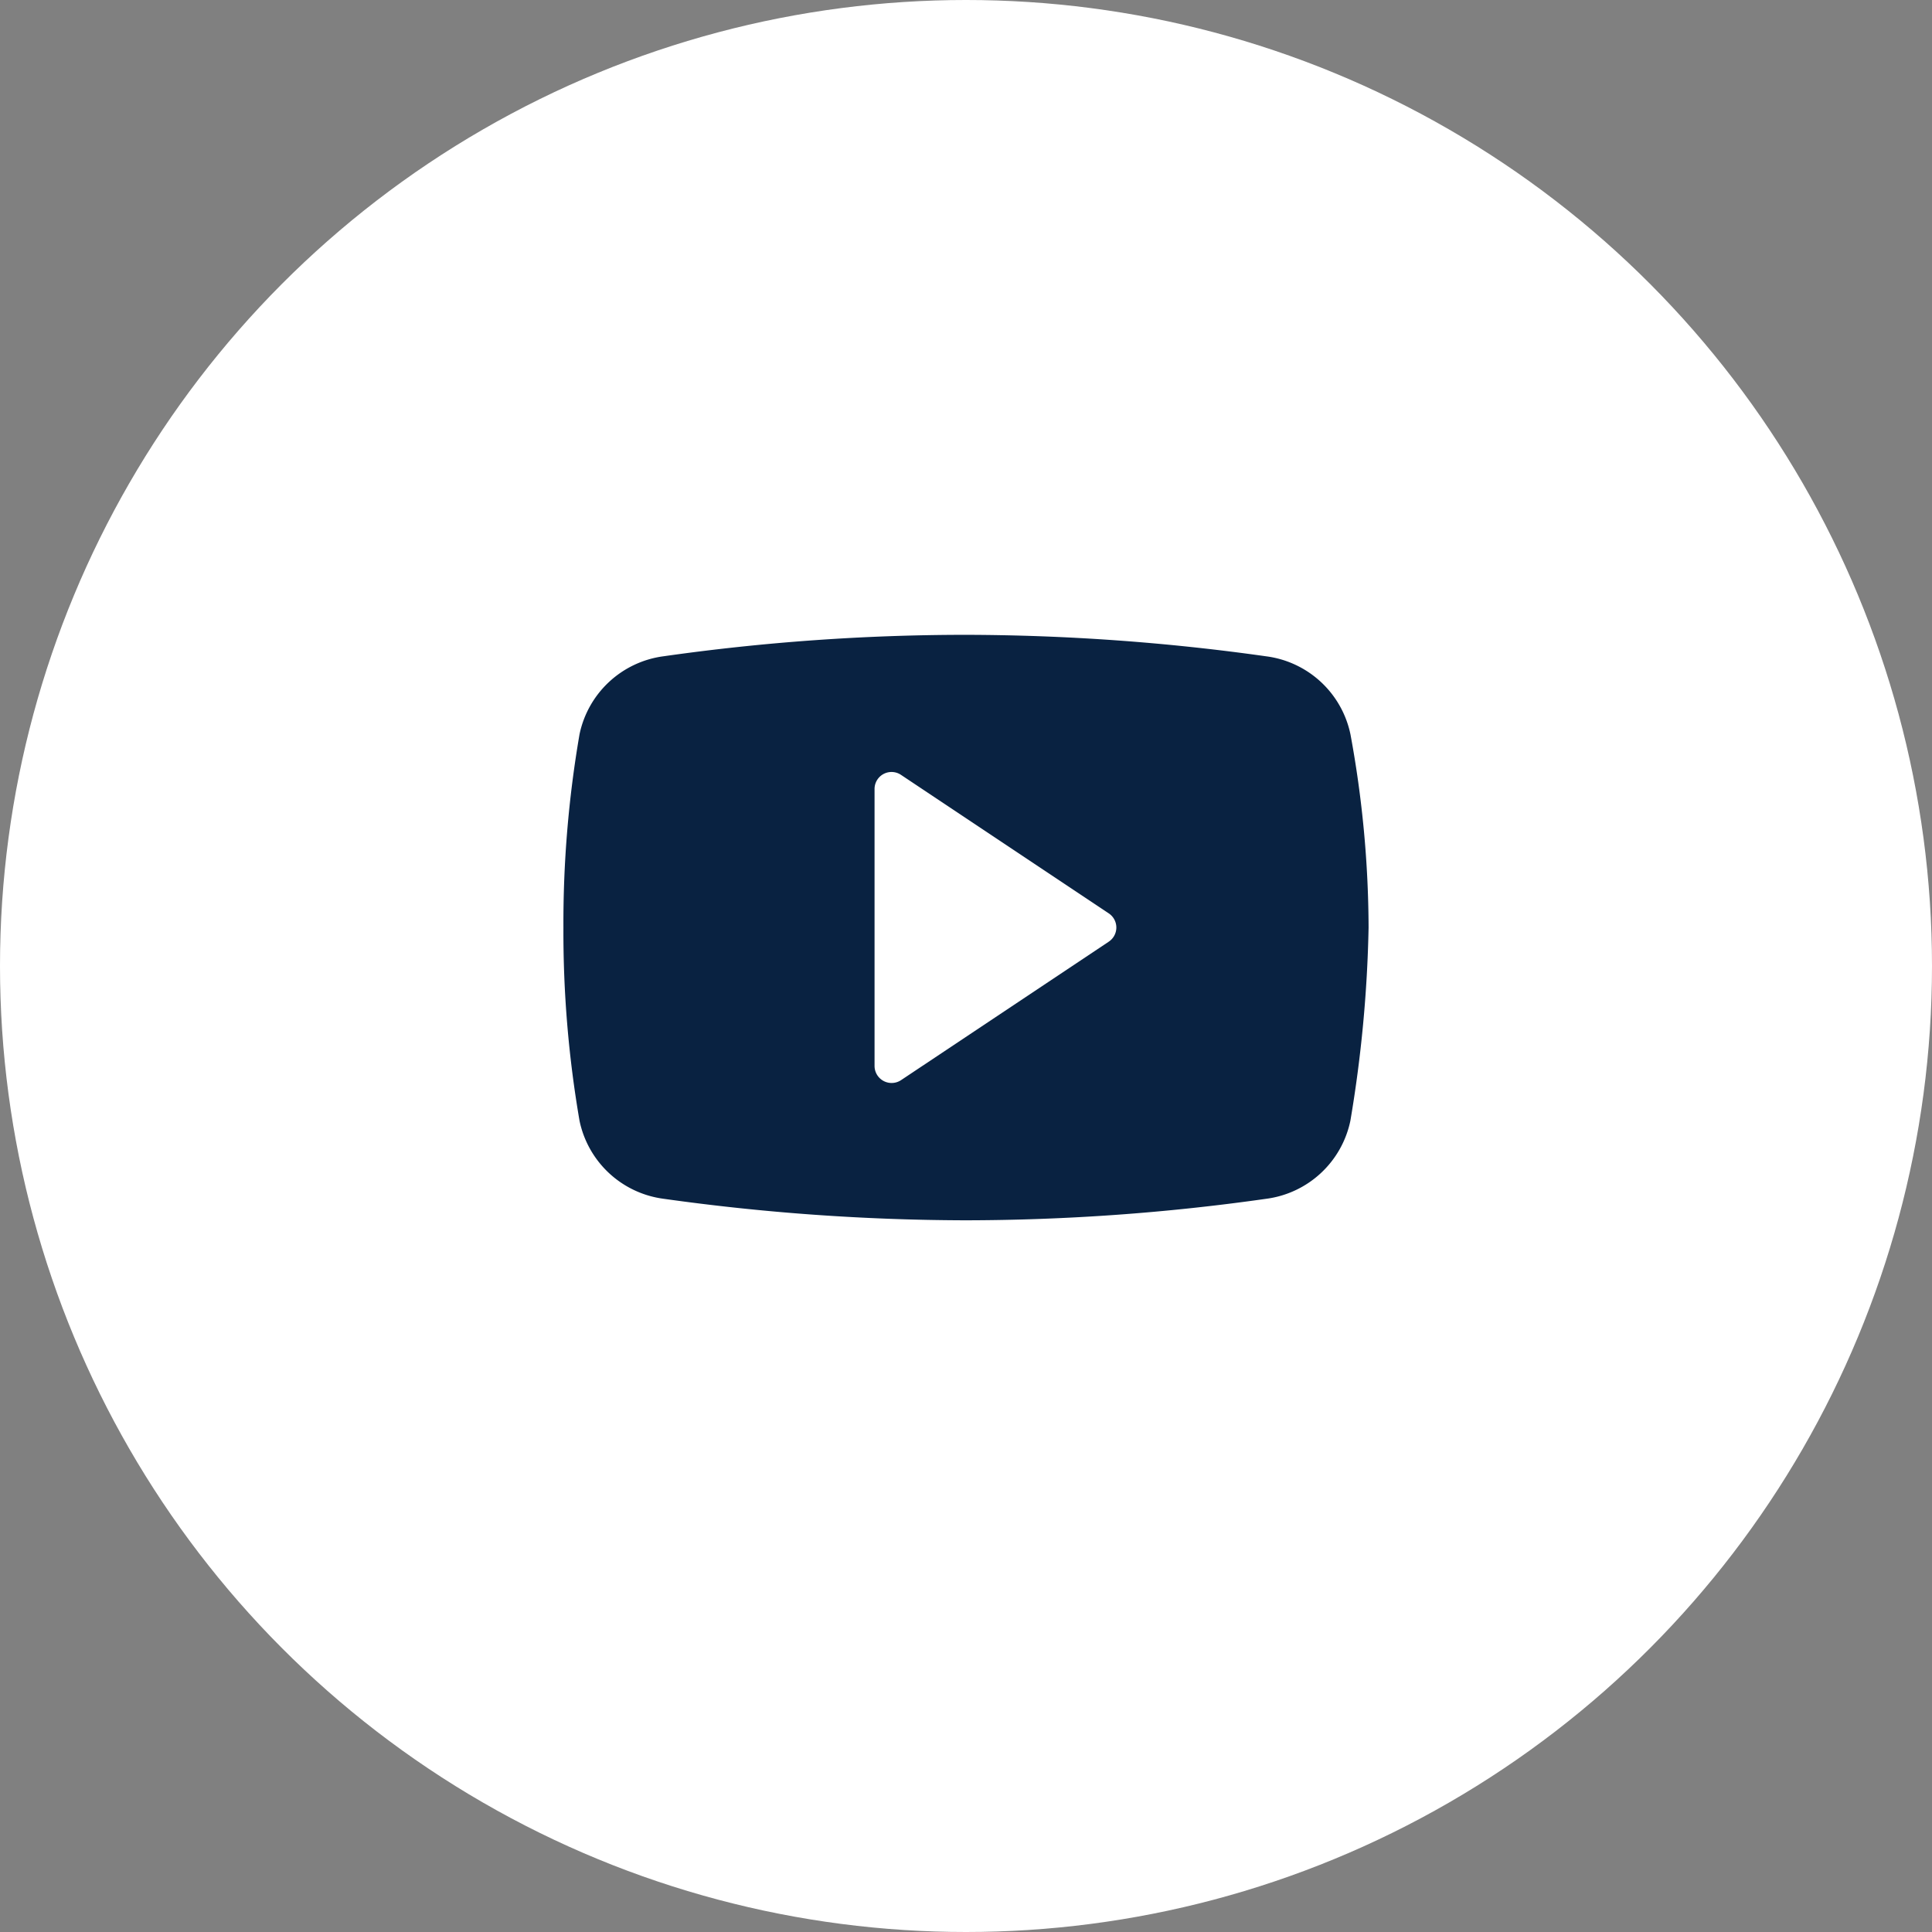 <svg xmlns="http://www.w3.org/2000/svg" width="24" height="24" viewBox="0 0 24 24"><rect x="0" y="0" width="24" height="24" fill="#808080" stroke="none"/><g transform="translate(-1589 -11)"><g transform="translate(1589 11)"><circle cx="12" cy="12" r="12" transform="translate(0 0)" fill="#fff"/></g><g transform="translate(1596 18.886)"><path d="M11.775,14.036a1.231,1.231,0,0,1-1.047.97,26.7,26.7,0,0,1-3.741.267,27.335,27.335,0,0,1-3.741-.267,1.23,1.23,0,0,1-1.047-.97,13.8,13.8,0,0,1-.2-2.4,13.8,13.8,0,0,1,.2-2.4,1.231,1.231,0,0,1,1.047-.97A26.7,26.7,0,0,1,6.988,8a27.014,27.014,0,0,1,3.741.267,1.23,1.23,0,0,1,1.047.97,13.377,13.377,0,0,1,.225,2.4A16.2,16.2,0,0,1,11.775,14.036Z" transform="translate(-2 -8)" fill="#092241"/><path d="M19,19.152v-3.44a.211.211,0,0,1,.329-.176l2.58,1.72a.211.211,0,0,1,0,.352l-2.58,1.72A.212.212,0,0,1,19,19.152Z" transform="translate(-15.136 -13.796)" fill="#fff"/></g></g></svg>
